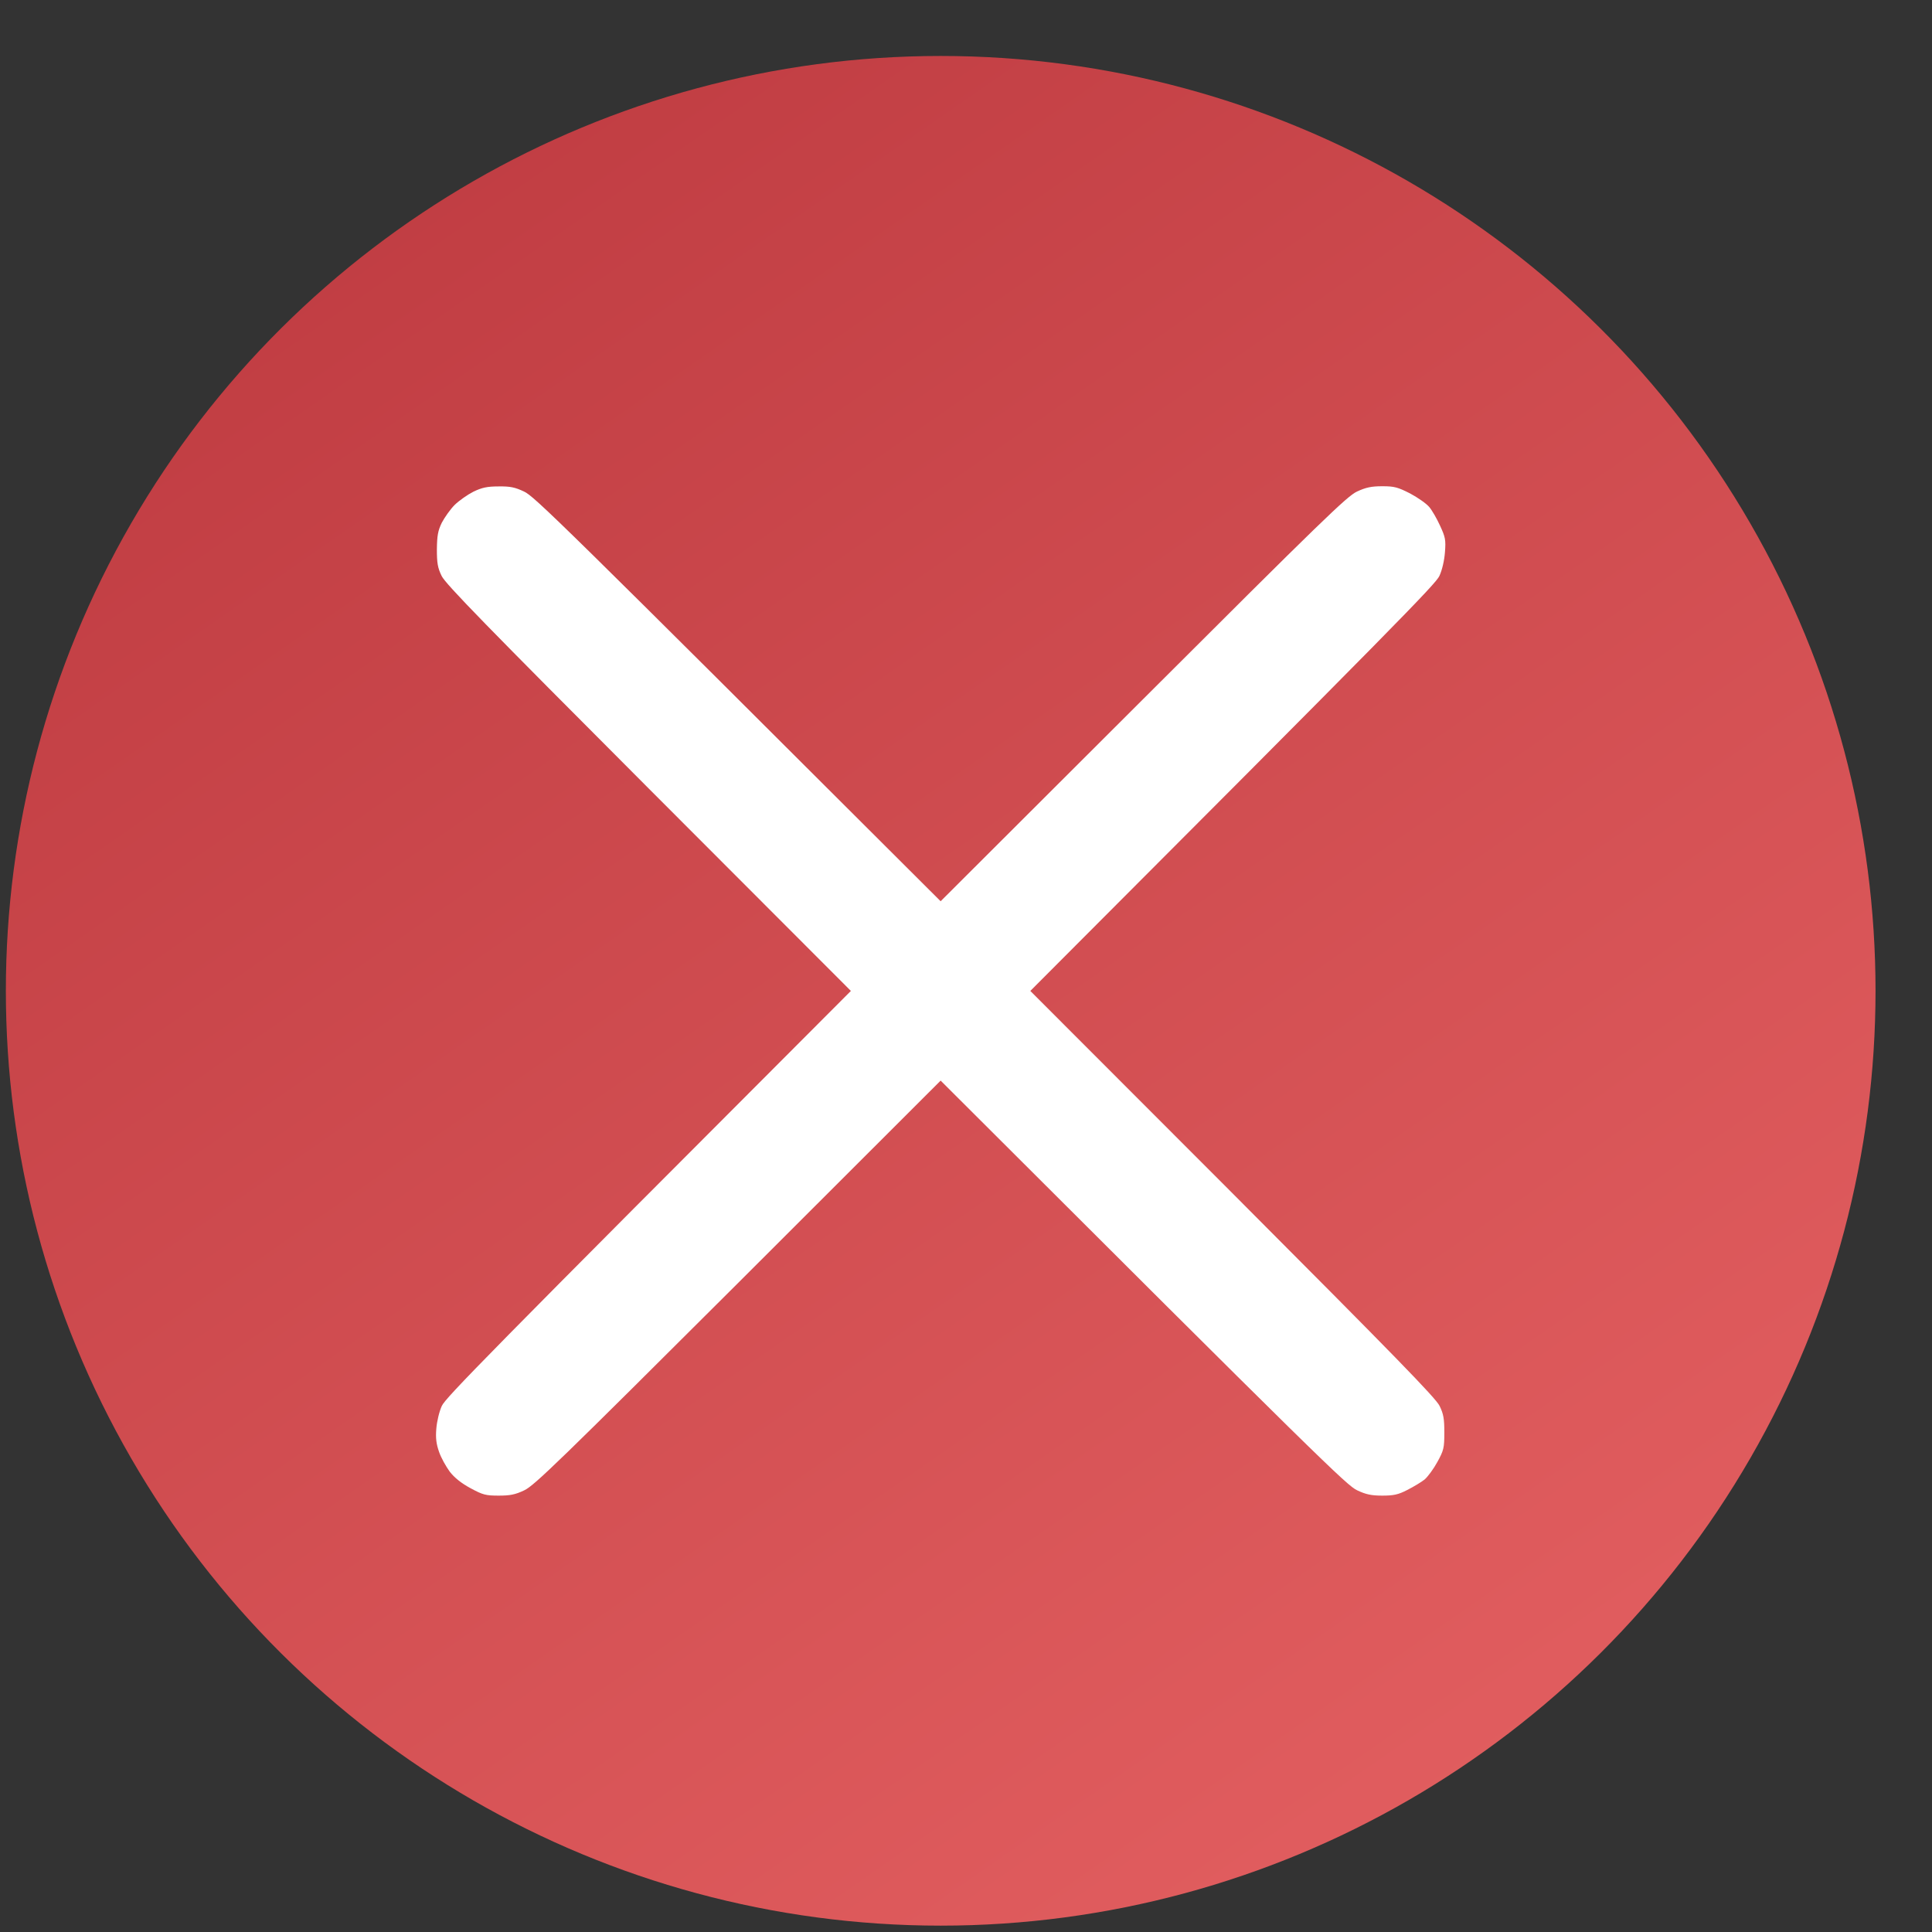 <?xml version="1.0" encoding="UTF-8"?> <svg xmlns="http://www.w3.org/2000/svg" width="31" height="31" viewBox="0 0 31 31" fill="none"><rect x="0" y="0" width="31" height="31" fill="#333333" stroke="none"/> <circle cx="15" cy="15" r="15" transform="matrix(0 -1 -1 0 30.094 30.898)" fill="url(#paint0_linear_452_2687)"></circle> <path d="M7.595 7.89C7.501 7.938 7.365 8.033 7.295 8.102C7.225 8.172 7.134 8.302 7.089 8.387C7.026 8.517 7.013 8.596 7.01 8.814C7.01 9.035 7.023 9.111 7.086 9.241C7.146 9.368 7.807 10.045 10.408 12.651L13.653 15.9C7.735 21.825 7.149 22.429 7.089 22.559C7.048 22.648 7.01 22.809 7.001 22.923C6.988 23.078 7.001 23.17 7.045 23.296C7.077 23.391 7.156 23.53 7.216 23.613C7.29 23.709 7.4 23.798 7.548 23.878C7.747 23.986 7.795 23.998 8 23.998C8.181 23.998 8.266 23.983 8.412 23.913C8.57 23.84 8.968 23.454 11.844 20.585L15.093 17.339C21.217 23.454 21.616 23.84 21.777 23.913C21.916 23.979 22.005 23.998 22.179 23.998C22.359 23.998 22.435 23.983 22.581 23.907C22.682 23.856 22.808 23.78 22.859 23.739C22.91 23.695 23.004 23.568 23.064 23.457C23.166 23.271 23.175 23.233 23.175 22.986C23.175 22.768 23.163 22.689 23.099 22.559C23.039 22.433 22.378 21.756 19.778 19.149L16.532 15.9C22.445 9.978 23.036 9.371 23.096 9.241C23.14 9.146 23.175 8.994 23.185 8.861C23.201 8.662 23.191 8.618 23.106 8.434C23.055 8.321 22.976 8.185 22.932 8.134C22.887 8.08 22.751 7.985 22.628 7.919C22.429 7.818 22.375 7.802 22.179 7.802C22.005 7.802 21.916 7.821 21.774 7.887C21.616 7.96 21.217 8.346 18.345 11.215L15.093 14.461C8.968 8.346 8.57 7.96 8.408 7.887C8.263 7.818 8.184 7.802 7.997 7.805C7.817 7.805 7.731 7.824 7.595 7.89Z" fill="white"></path> <defs> <linearGradient id="paint0_linear_452_2687" x1="-6.775" y1="-2.965" x2="44.679" y2="32.791" gradientUnits="userSpaceOnUse"> <stop stop-color="#EE6A6A"></stop> <stop offset="1" stop-color="#AD2A32"></stop> </linearGradient> </defs> </svg> 